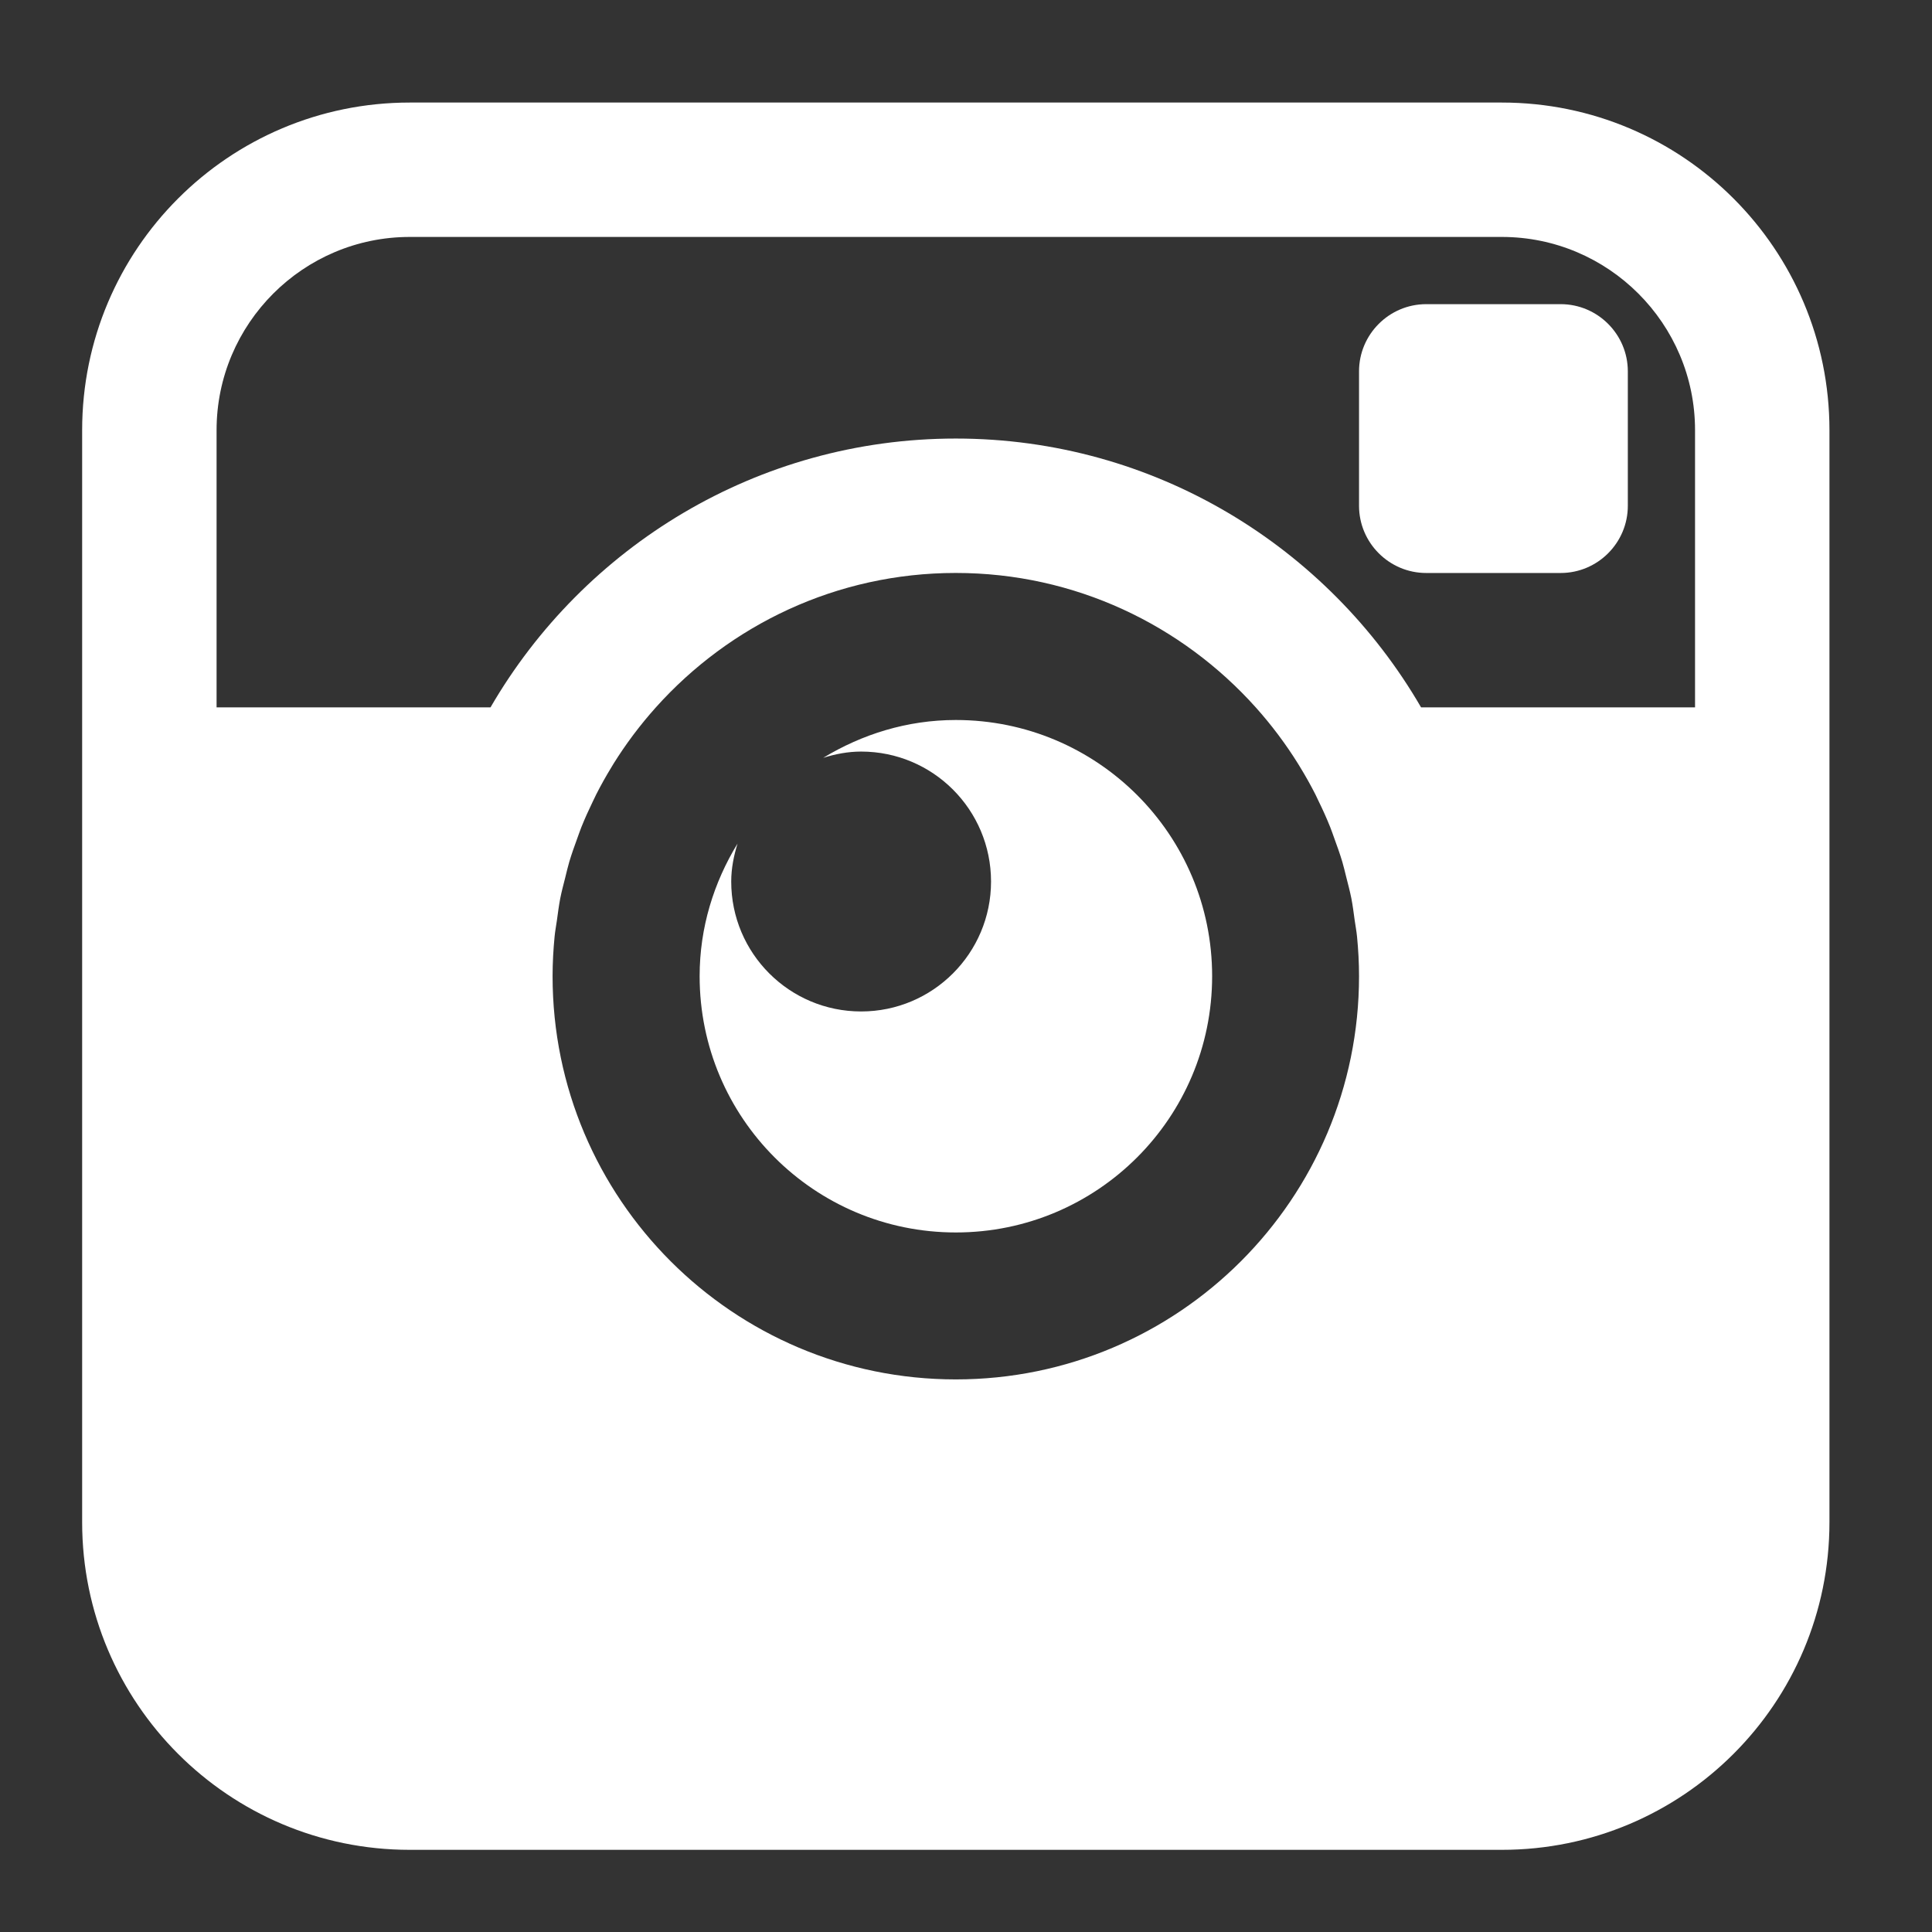 <?xml version="1.0" encoding="utf-8"?>
<!-- Generator: Adobe Illustrator 16.0.0, SVG Export Plug-In . SVG Version: 6.00 Build 0)  -->
<!DOCTYPE svg PUBLIC "-//W3C//DTD SVG 1.1//EN" "http://www.w3.org/Graphics/SVG/1.1/DTD/svg11.dtd">
<svg version="1.1" id="Layer_3" xmlns="http://www.w3.org/2000/svg" xmlns:xlink="http://www.w3.org/1999/xlink" x="0px" y="0px"
	 width="100px" height="100px" viewBox="0 0 100 100" enable-background="new 0 0 100 100" xml:space="preserve">
<rect x="0" y="0" width="100" height="100" fill="#333333" stroke="none"/>
<g>
	<path fill="#FFFFFF" d="M80.779,15.743h-6.958c-1.916,0-3.478,1.562-3.478,3.478v6.958c0,1.916,1.562,3.479,3.478,3.479h6.958
		c1.917,0,3.477-1.562,3.477-3.479v-6.958C84.256,17.305,82.696,15.743,80.779,15.743z"/>
	<path fill="#FFFFFF" d="M49.476,63.792c7.322,0,13.264-5.933,13.264-13.265c0-7.333-5.944-13.26-13.267-13.26
		c-2.525,0-4.856,0.741-6.864,1.958c0.626-0.195,1.278-0.324,1.963-0.324c3.715,0,6.724,3.009,6.724,6.728
		c0,3.708-3.009,6.724-6.724,6.724c-3.716,0-6.724-3.012-6.724-6.724c0-0.692,0.136-1.343,0.327-1.966
		c-1.225,2.008-1.962,4.339-1.962,6.864C36.213,57.857,42.144,63.792,49.476,63.792z"/>
	<path fill="#FFFFFF" d="M77.735,5.308H21.21c-9.367,0-16.958,7.59-16.958,16.958V78.79c0,9.367,7.59,16.957,16.958,16.957h56.525
		c9.367,0,16.957-7.59,16.957-16.957V22.265C94.692,12.898,87.103,5.308,77.735,5.308z M28.706,48.474
		c0.027-0.282,0.08-0.555,0.119-0.833c0.053-0.382,0.101-0.767,0.174-1.144c0.072-0.365,0.168-0.722,0.259-1.08
		c0.068-0.271,0.129-0.543,0.208-0.81c0.125-0.417,0.27-0.825,0.419-1.23c0.069-0.189,0.133-0.38,0.207-0.565
		c0.182-0.454,0.383-0.897,0.595-1.334c0.059-0.122,0.115-0.245,0.176-0.365c0.243-0.477,0.504-0.943,0.782-1.398
		c0.04-0.067,0.08-0.134,0.121-0.201c0.306-0.487,0.629-0.963,0.973-1.423c0.019-0.024,0.037-0.049,0.055-0.074
		c0.365-0.484,0.749-0.953,1.154-1.404l0,0c3.821-4.261,9.352-6.957,15.524-6.957s11.704,2.697,15.525,6.958
		c0.406,0.453,0.792,0.924,1.158,1.411c0.015,0.019,0.028,0.038,0.042,0.057c0.349,0.467,0.678,0.949,0.987,1.445
		c0.035,0.056,0.068,0.113,0.104,0.17c0.284,0.464,0.551,0.94,0.799,1.428c0.055,0.109,0.106,0.22,0.158,0.331
		c0.219,0.447,0.424,0.9,0.609,1.364c0.071,0.177,0.132,0.359,0.197,0.539c0.152,0.413,0.301,0.829,0.428,1.254
		c0.077,0.26,0.137,0.527,0.204,0.792c0.092,0.362,0.188,0.724,0.263,1.094c0.072,0.374,0.12,0.756,0.172,1.137
		c0.04,0.28,0.093,0.555,0.121,0.838c0.066,0.676,0.104,1.36,0.104,2.053c0,11.527-9.351,20.871-20.871,20.871
		c-11.524,0-20.871-9.344-20.871-20.871C28.602,49.834,28.64,49.15,28.706,48.474z M87.735,36.614h-14.18
		c-4.819-8.309-13.806-13.915-24.083-13.915c-10.277,0-19.264,5.605-24.084,13.915H11.21V22.265c0-5.513,4.487-10.001,10-10.001
		h56.525c5.516,0,10,4.488,10,10.001V36.614z"/>
</g>
</svg>
